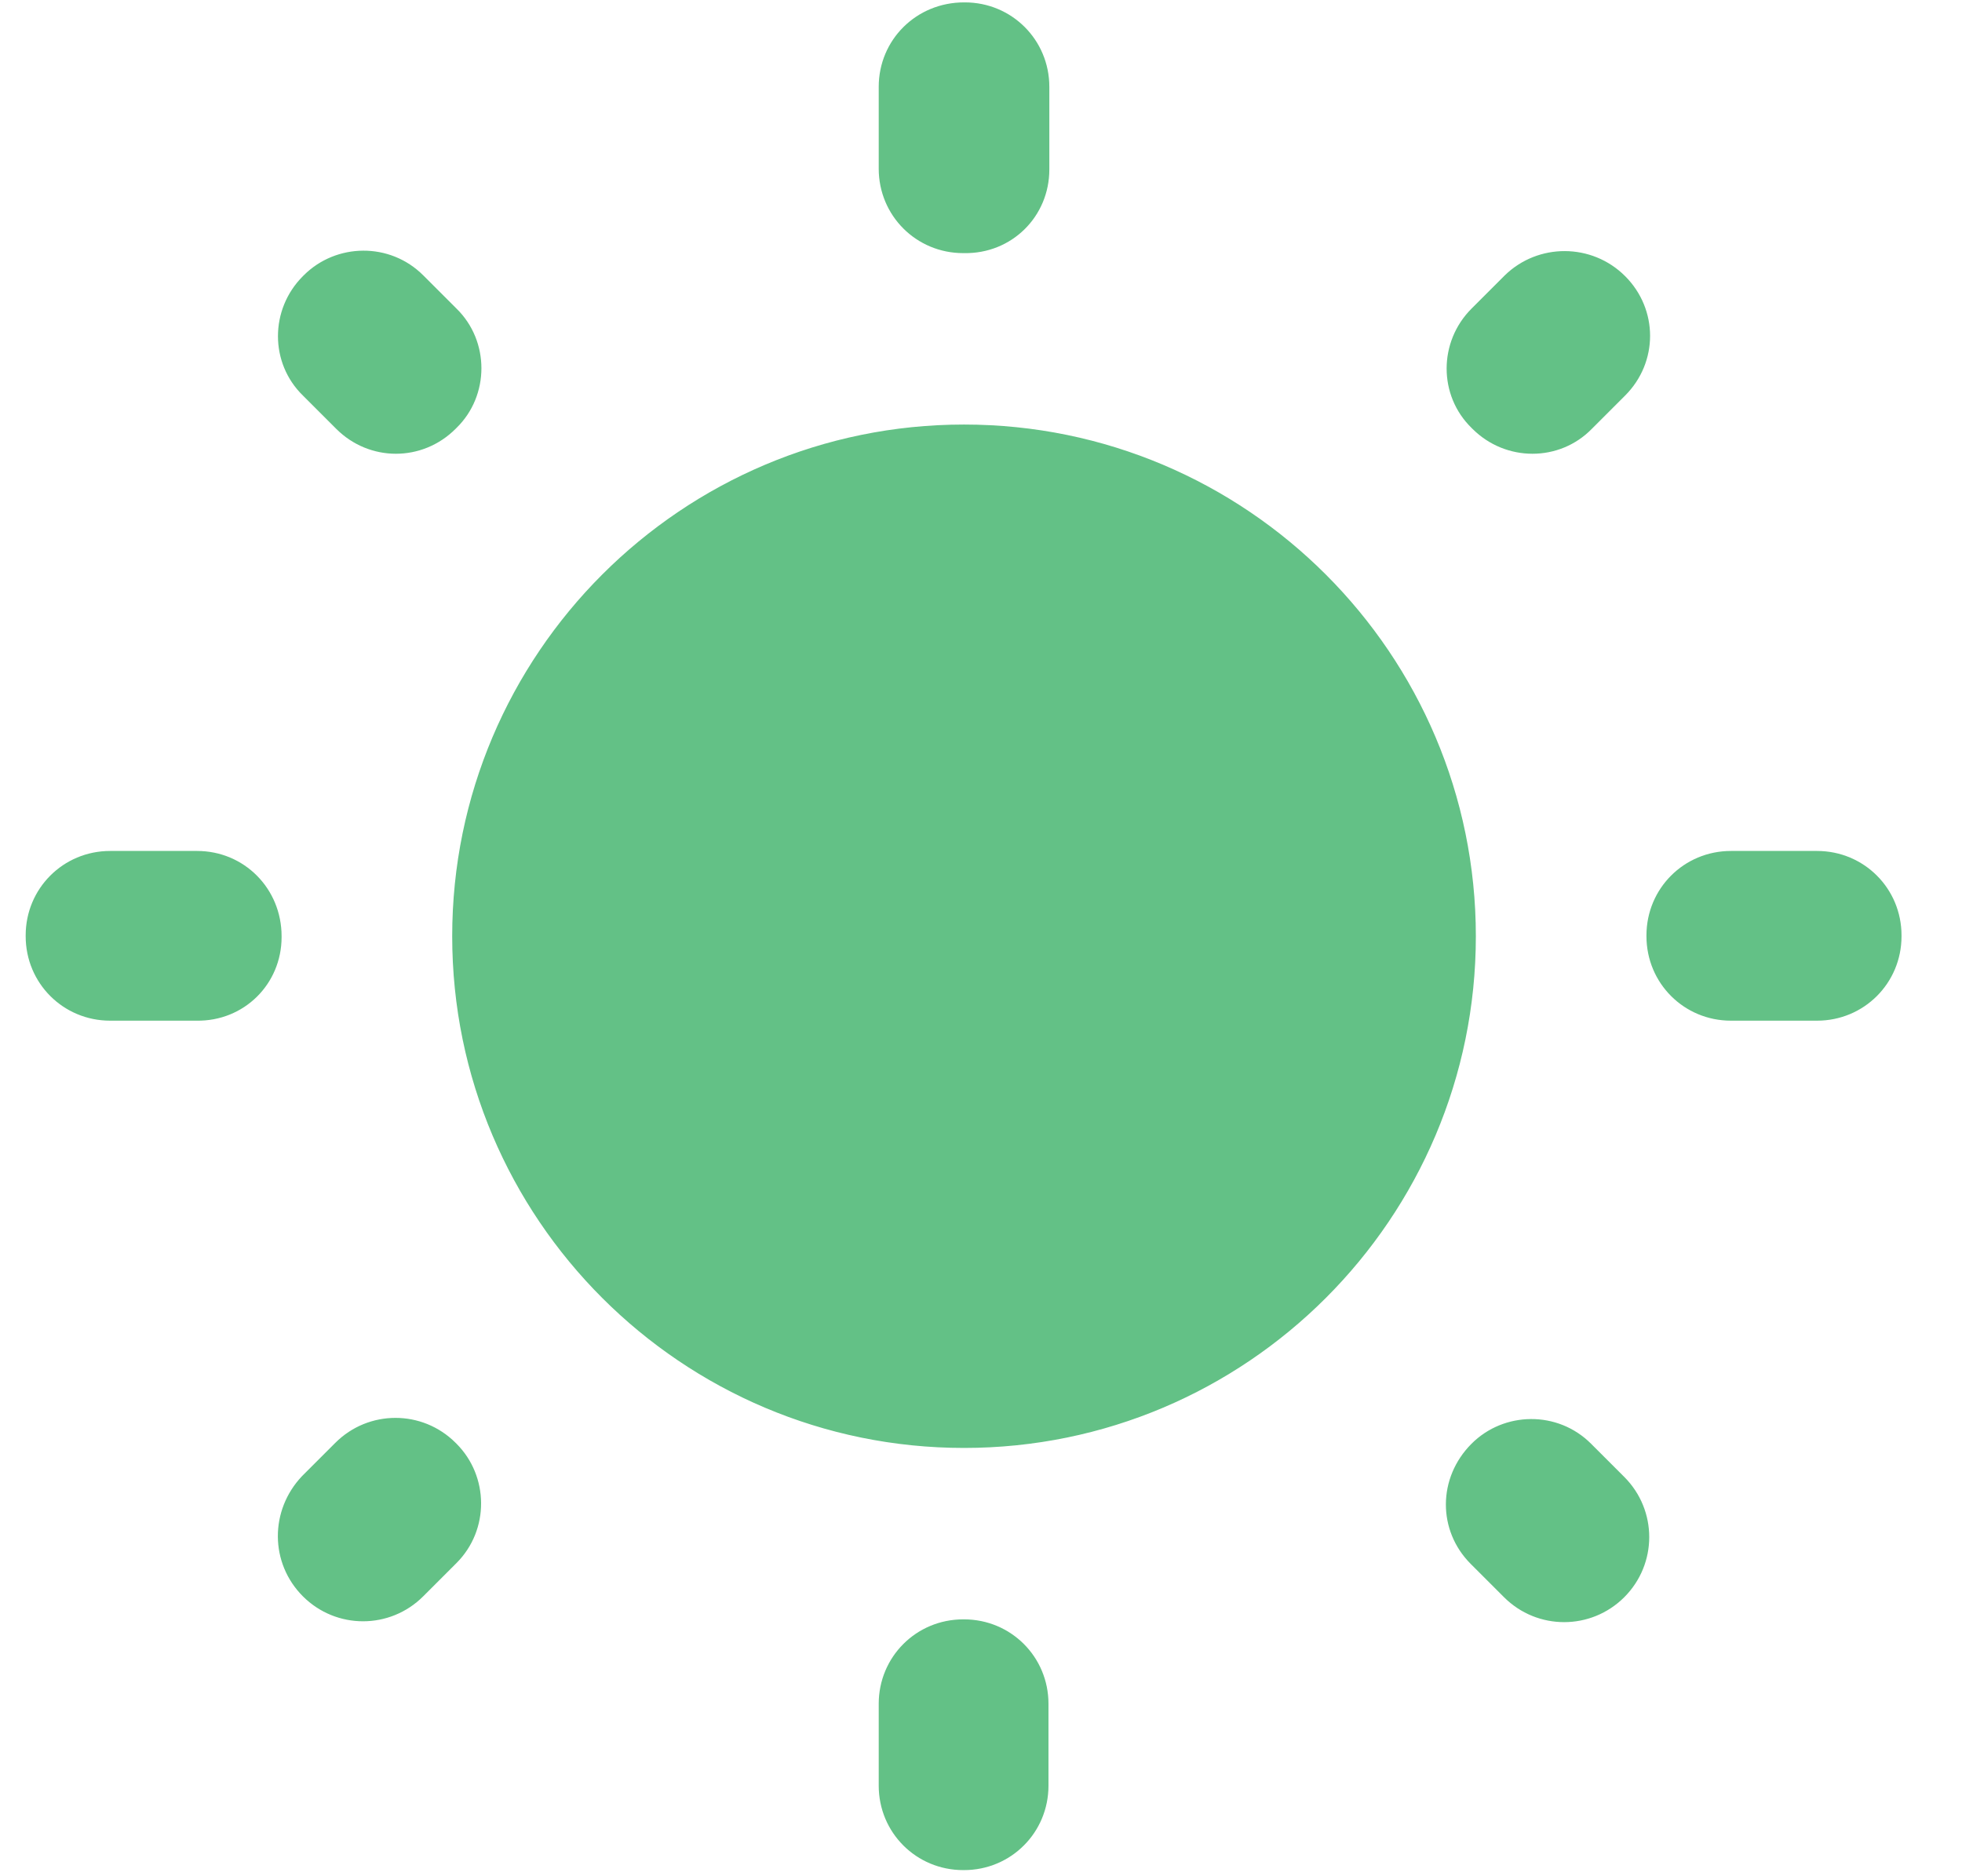 <svg width="23" height="22" viewBox="0 0 23 22" fill="none" xmlns="http://www.w3.org/2000/svg">
<path d="M5.351 3.618L4.961 3.228C4.571 2.838 3.941 2.848 3.561 3.228L3.551 3.238C3.161 3.628 3.161 4.258 3.551 4.638L3.941 5.028C4.331 5.418 4.951 5.418 5.341 5.028L5.351 5.018C5.741 4.638 5.741 3.998 5.351 3.618ZM2.311 9.978H1.291C0.741 9.978 0.301 10.418 0.301 10.968V10.978C0.301 11.528 0.741 11.968 1.291 11.968H2.301C2.861 11.978 3.301 11.538 3.301 10.988V10.978C3.301 10.418 2.861 9.978 2.311 9.978ZM11.311 0.028H11.301C10.741 0.028 10.301 0.468 10.301 1.018V1.978C10.301 2.528 10.741 2.968 11.291 2.968H11.301C11.861 2.978 12.301 2.538 12.301 1.988V1.018C12.301 0.468 11.861 0.028 11.311 0.028ZM19.051 3.238C18.661 2.848 18.031 2.848 17.641 3.228L17.251 3.618C16.861 4.008 16.861 4.638 17.251 5.018L17.261 5.028C17.651 5.418 18.281 5.418 18.661 5.028L19.051 4.638C19.441 4.248 19.441 3.628 19.051 3.238ZM17.241 18.338L17.631 18.728C18.021 19.118 18.651 19.118 19.041 18.728C19.431 18.338 19.431 17.708 19.041 17.318L18.651 16.928C18.261 16.538 17.631 16.548 17.251 16.928C16.851 17.328 16.851 17.948 17.241 18.338ZM19.301 10.968V10.978C19.301 11.528 19.741 11.968 20.291 11.968H21.301C21.851 11.968 22.291 11.528 22.291 10.978V10.968C22.291 10.418 21.851 9.978 21.301 9.978H20.291C19.741 9.978 19.301 10.418 19.301 10.968ZM11.301 4.978C7.991 4.978 5.301 7.668 5.301 10.978C5.301 14.288 7.991 16.978 11.301 16.978C14.611 16.978 17.301 14.288 17.301 10.978C17.301 7.668 14.611 4.978 11.301 4.978ZM11.291 21.928H11.301C11.851 21.928 12.291 21.488 12.291 20.938V19.978C12.291 19.428 11.851 18.988 11.301 18.988H11.291C10.741 18.988 10.301 19.428 10.301 19.978V20.938C10.301 21.488 10.741 21.928 11.291 21.928ZM3.551 18.718C3.941 19.108 4.571 19.108 4.961 18.718L5.351 18.328C5.741 17.938 5.731 17.308 5.351 16.928L5.341 16.918C4.951 16.528 4.321 16.528 3.931 16.918L3.541 17.308C3.161 17.708 3.161 18.328 3.551 18.718Z" fill="#3DB168" fill-opacity="0.8"/>
</svg>
